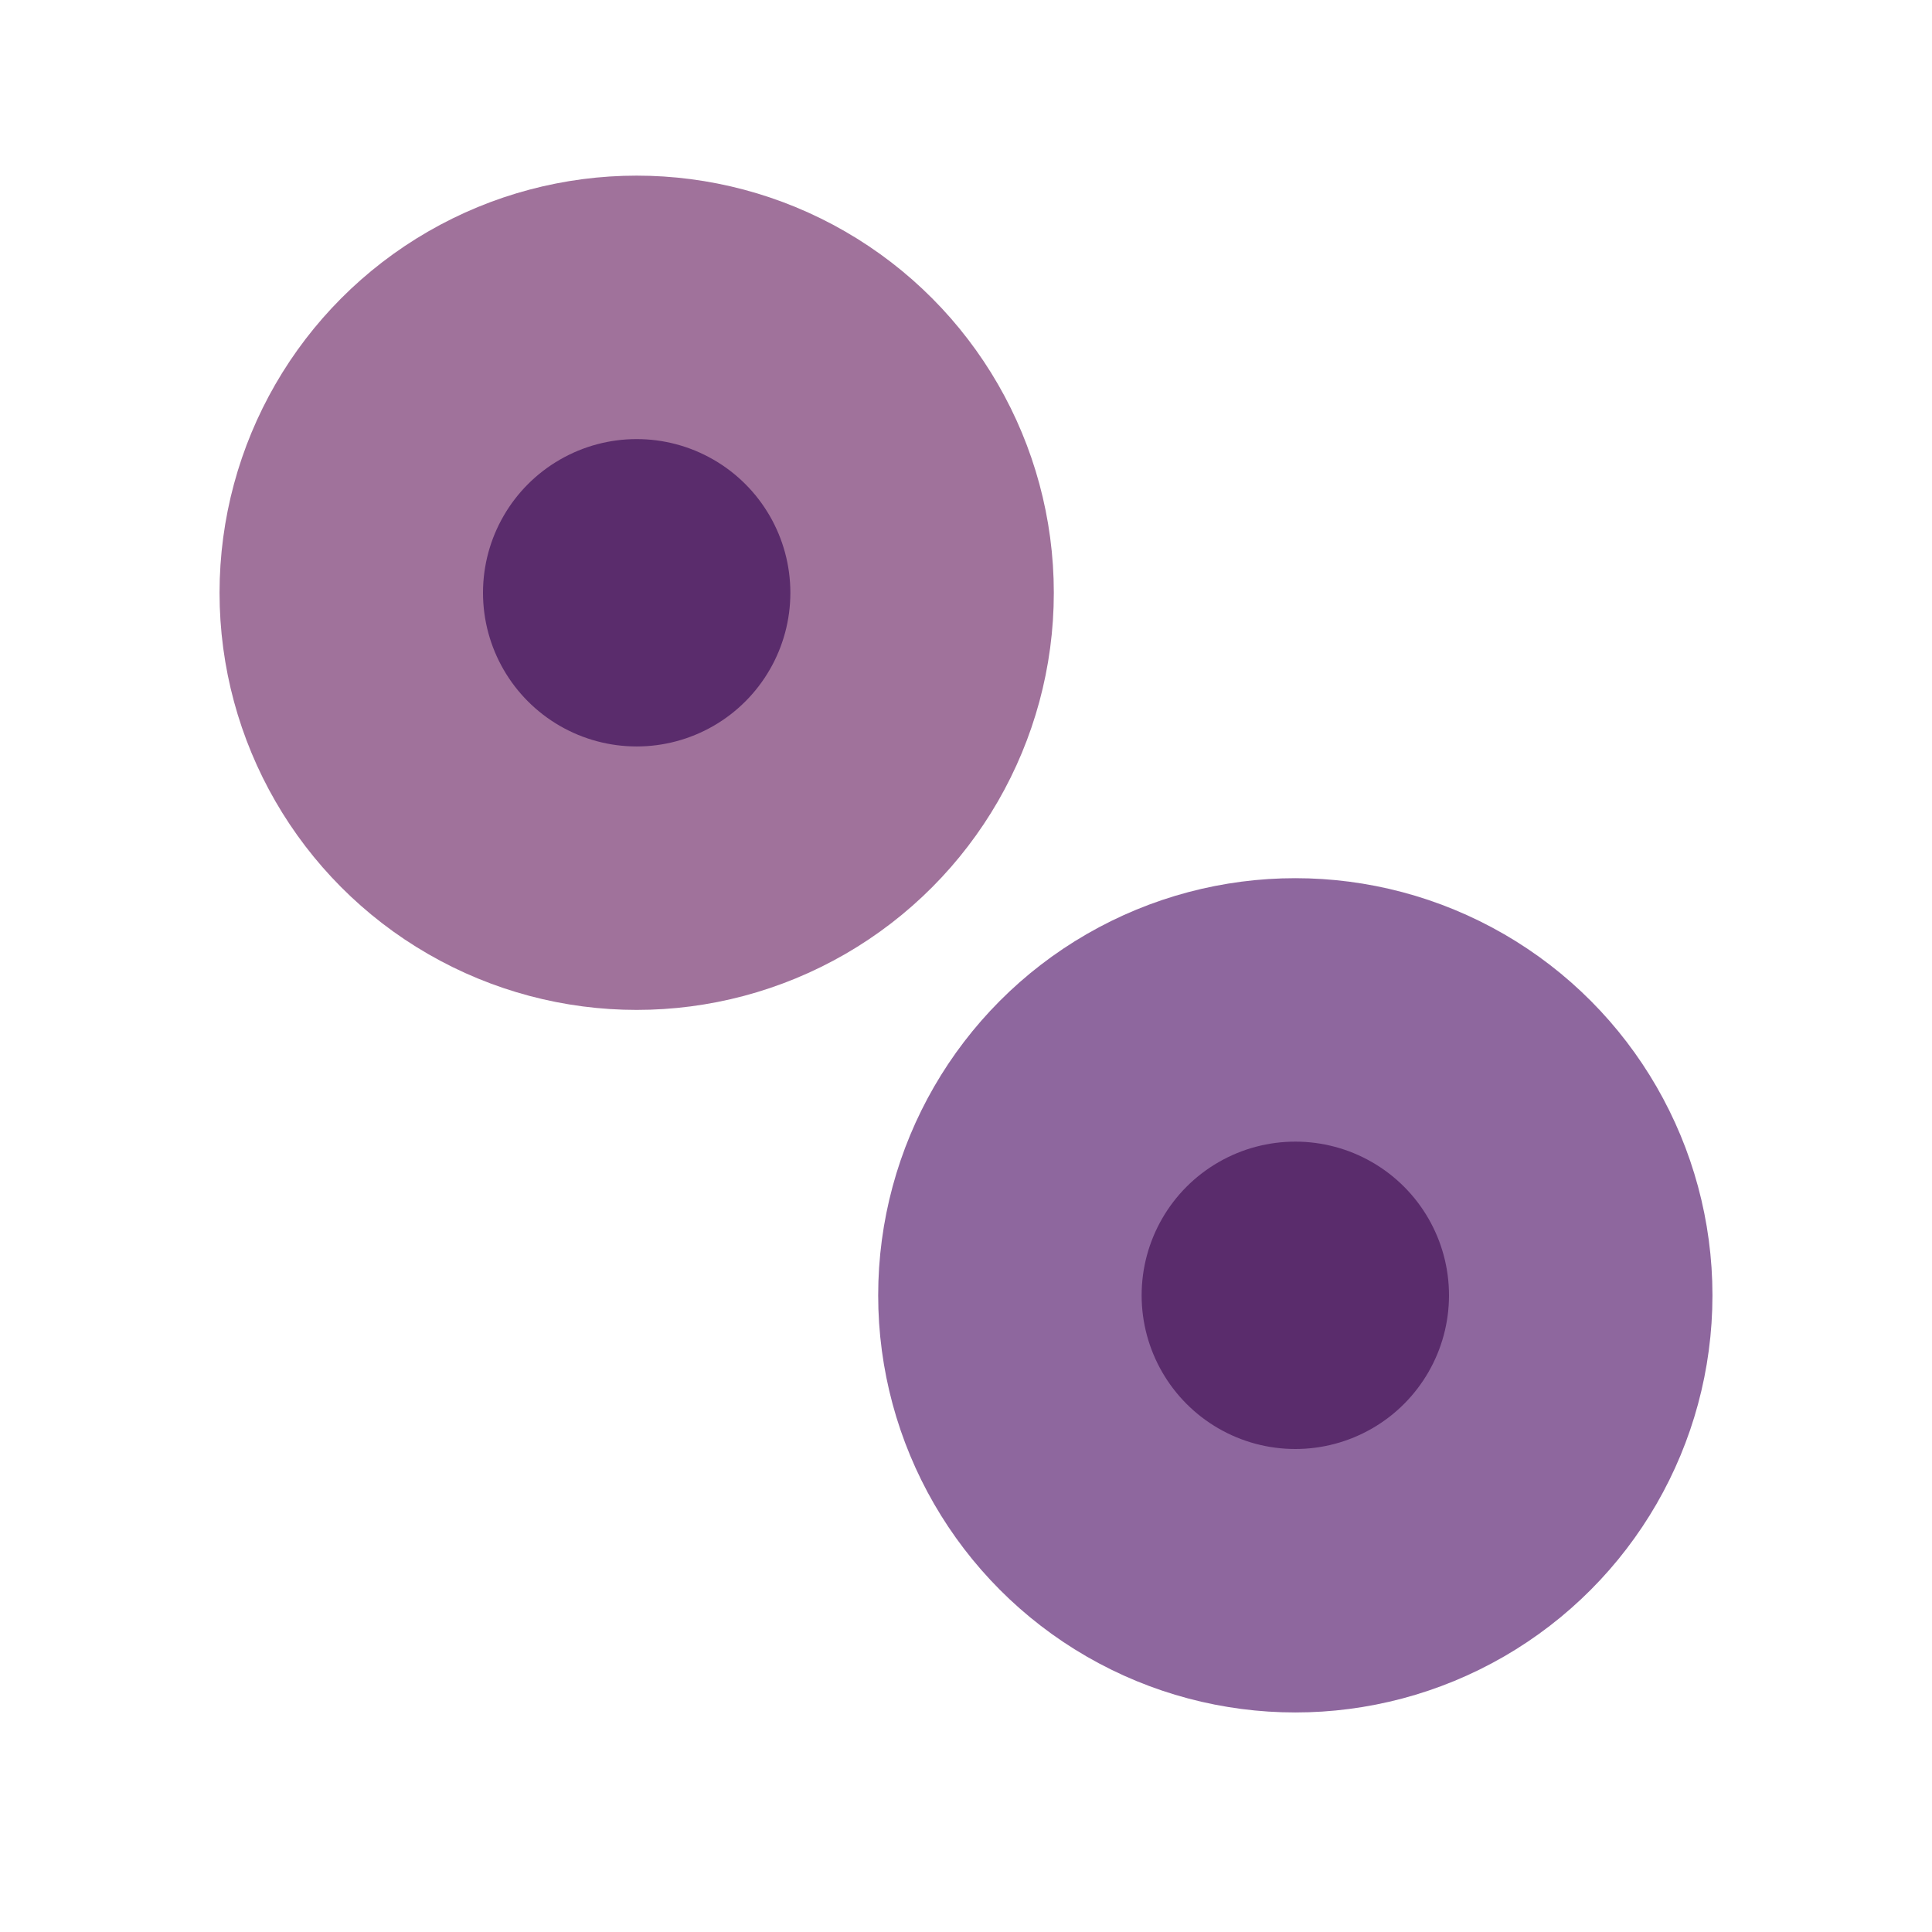 <svg height="44" viewBox="0 0 44 44" width="44" xmlns="http://www.w3.org/2000/svg"><g fill="#5a2c6c" fill-rule="evenodd" stroke-width="6"><circle cx="29.5" cy="29.5" r="6.5" stroke="#8e679e"/><circle cx="14.5" cy="13.5" r="6.5" stroke="#a0729b"/></g></svg>